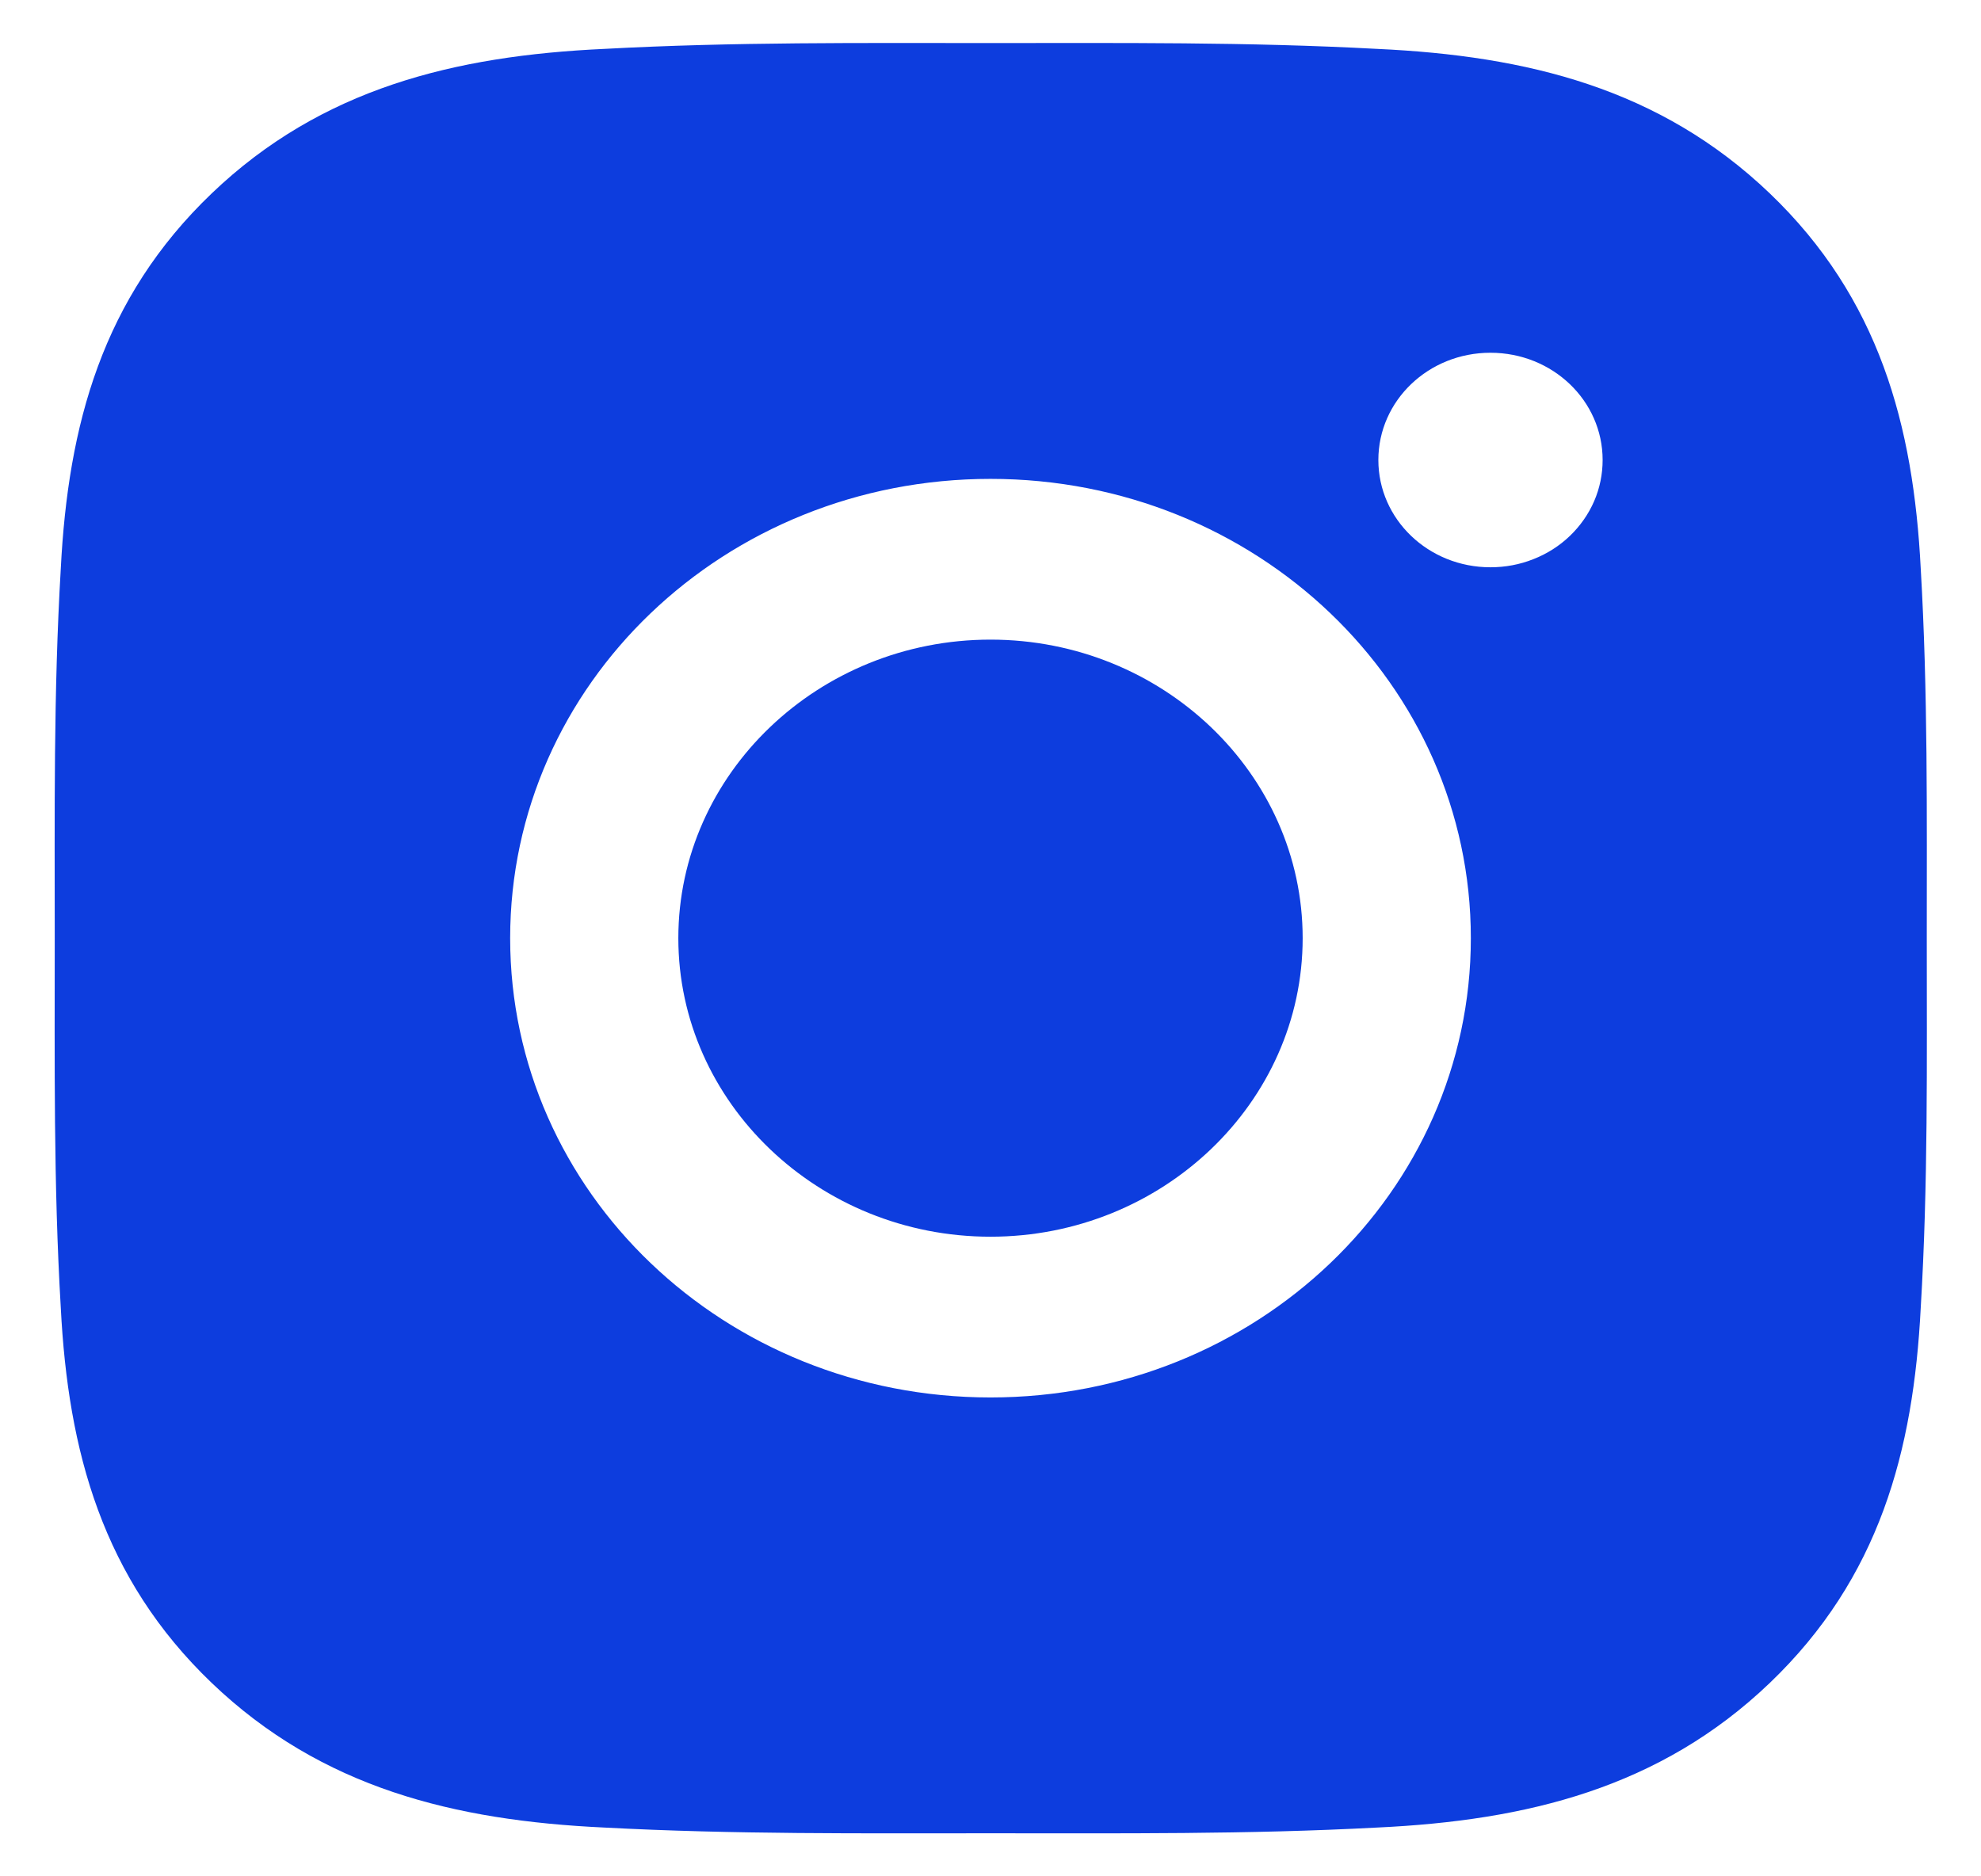 <svg width="19" height="18" viewBox="0 0 19 18" fill="none" xmlns="http://www.w3.org/2000/svg">
<path d="M9.5 6.136C7.851 6.136 6.506 7.423 6.506 9C6.506 10.577 7.851 11.864 9.5 11.864C11.149 11.864 12.494 10.577 12.494 9C12.494 7.423 11.149 6.136 9.5 6.136ZM18.48 9C18.48 7.814 18.491 6.639 18.422 5.455C18.352 4.08 18.024 2.86 16.973 1.854C15.919 0.847 14.646 0.535 13.208 0.469C11.968 0.402 10.74 0.413 9.502 0.413C8.262 0.413 7.034 0.402 5.796 0.469C4.359 0.535 3.083 0.849 2.032 1.854C0.978 2.862 0.653 4.08 0.583 5.455C0.513 6.641 0.525 7.816 0.525 9C0.525 10.184 0.513 11.361 0.583 12.545C0.653 13.92 0.981 15.14 2.032 16.146C3.085 17.153 4.359 17.465 5.796 17.532C7.036 17.598 8.265 17.587 9.502 17.587C10.742 17.587 11.971 17.598 13.208 17.532C14.646 17.465 15.922 17.151 16.973 16.146C18.026 15.138 18.352 13.92 18.422 12.545C18.493 11.361 18.48 10.186 18.48 9ZM9.5 13.406C6.951 13.406 4.893 11.438 4.893 9C4.893 6.562 6.951 4.594 9.5 4.594C12.049 4.594 14.107 6.562 14.107 9C14.107 11.438 12.049 13.406 9.5 13.406ZM14.295 5.442C13.7 5.442 13.22 4.982 13.22 4.413C13.22 3.844 13.7 3.384 14.295 3.384C14.891 3.384 15.371 3.844 15.371 4.413C15.371 4.548 15.344 4.682 15.29 4.807C15.236 4.932 15.156 5.046 15.057 5.141C14.957 5.237 14.838 5.313 14.707 5.364C14.577 5.416 14.437 5.442 14.295 5.442Z" fill="#0D3DDE"/>
</svg>
